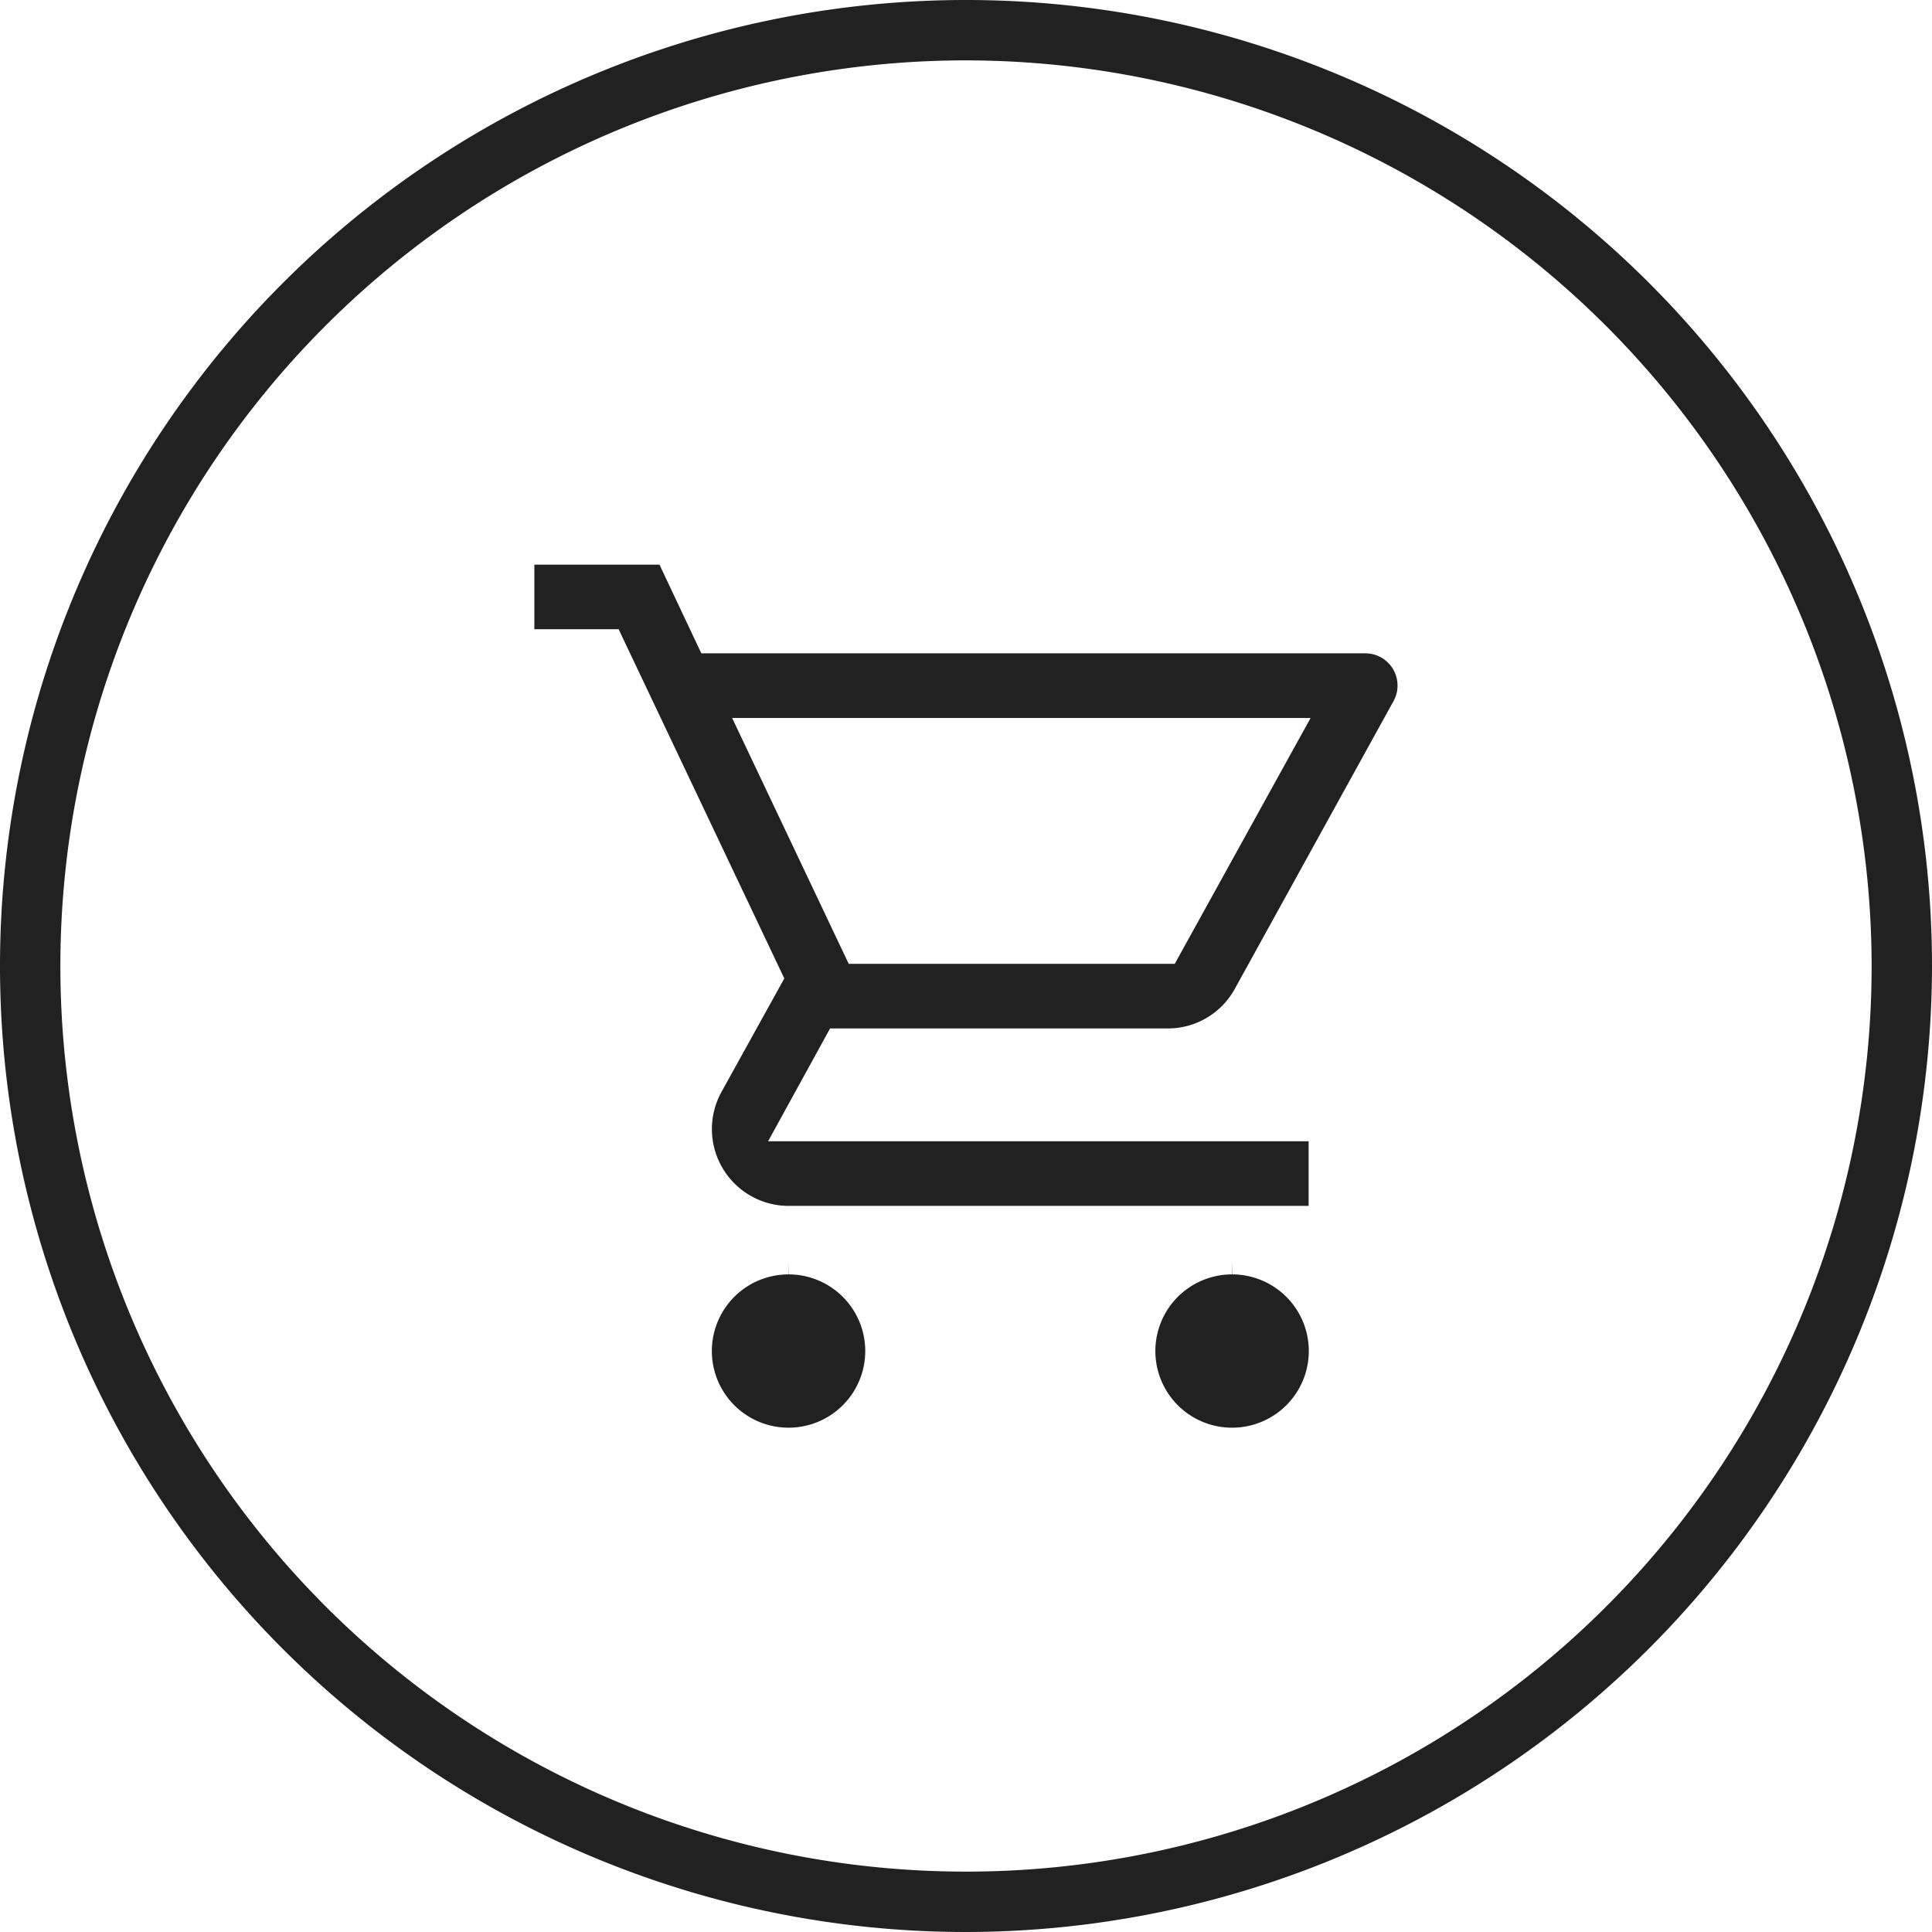 <svg xmlns="http://www.w3.org/2000/svg" xmlns:xlink="http://www.w3.org/1999/xlink" width="64" height="64" viewBox="0 0 64 64">
  <defs>
    <clipPath id="clip-Icon-Circle-Cart-64">
      <rect width="64" height="64"/>
    </clipPath>
  </defs>
  <g id="Icon-Circle-Cart-64" clip-path="url(#clip-Icon-Circle-Cart-64)">
    <g id="Gruppe_451" data-name="Gruppe 451">
      <path id="Pfad_1532" data-name="Pfad 1532" d="M152.184,145.909a2.539,2.539,0,0,0,.007-5.078l-.007-.4v.4a2.539,2.539,0,1,0,0,5.078Z" transform="translate(-126.064 -98.615)" fill="#212121"/>
      <path id="Pfad_1533" data-name="Pfad 1533" d="M166.876,145.909a2.539,2.539,0,0,0,.009-5.078l-.009-.4v.4a2.539,2.539,0,0,0,0,5.078Z" transform="translate(-126.064 -98.615)" fill="#212121"/>
      <path id="Pfad_1534" data-name="Pfad 1534" d="M152.045,131.027l-2.084,3.765a2.545,2.545,0,0,0,2.223,3.77h17.23v-2.141H151.508l2.054-3.738h11.193a2.524,2.524,0,0,0,2.211-1.307l5.26-9.536a1.066,1.066,0,0,0-.929-1.582h-22l-1.387-2.938h-4.145v2.139h2.792Zm17.434-8.628-4.5,8.145h-10.8l-3.862-8.145Z" transform="translate(-126.064 -98.615)" fill="#212121"/>
      <path id="Pfad_1535" data-name="Pfad 1535" d="M105.345,180.866a32,32,0,1,1,32-32A32.036,32.036,0,0,1,105.345,180.866Zm0-62a30,30,0,1,0,30,30A30.034,30.034,0,0,0,105.345,118.866Z" transform="translate(-73.345 -116.866)" fill="#212121"/>
    </g>
  </g>
</svg>
